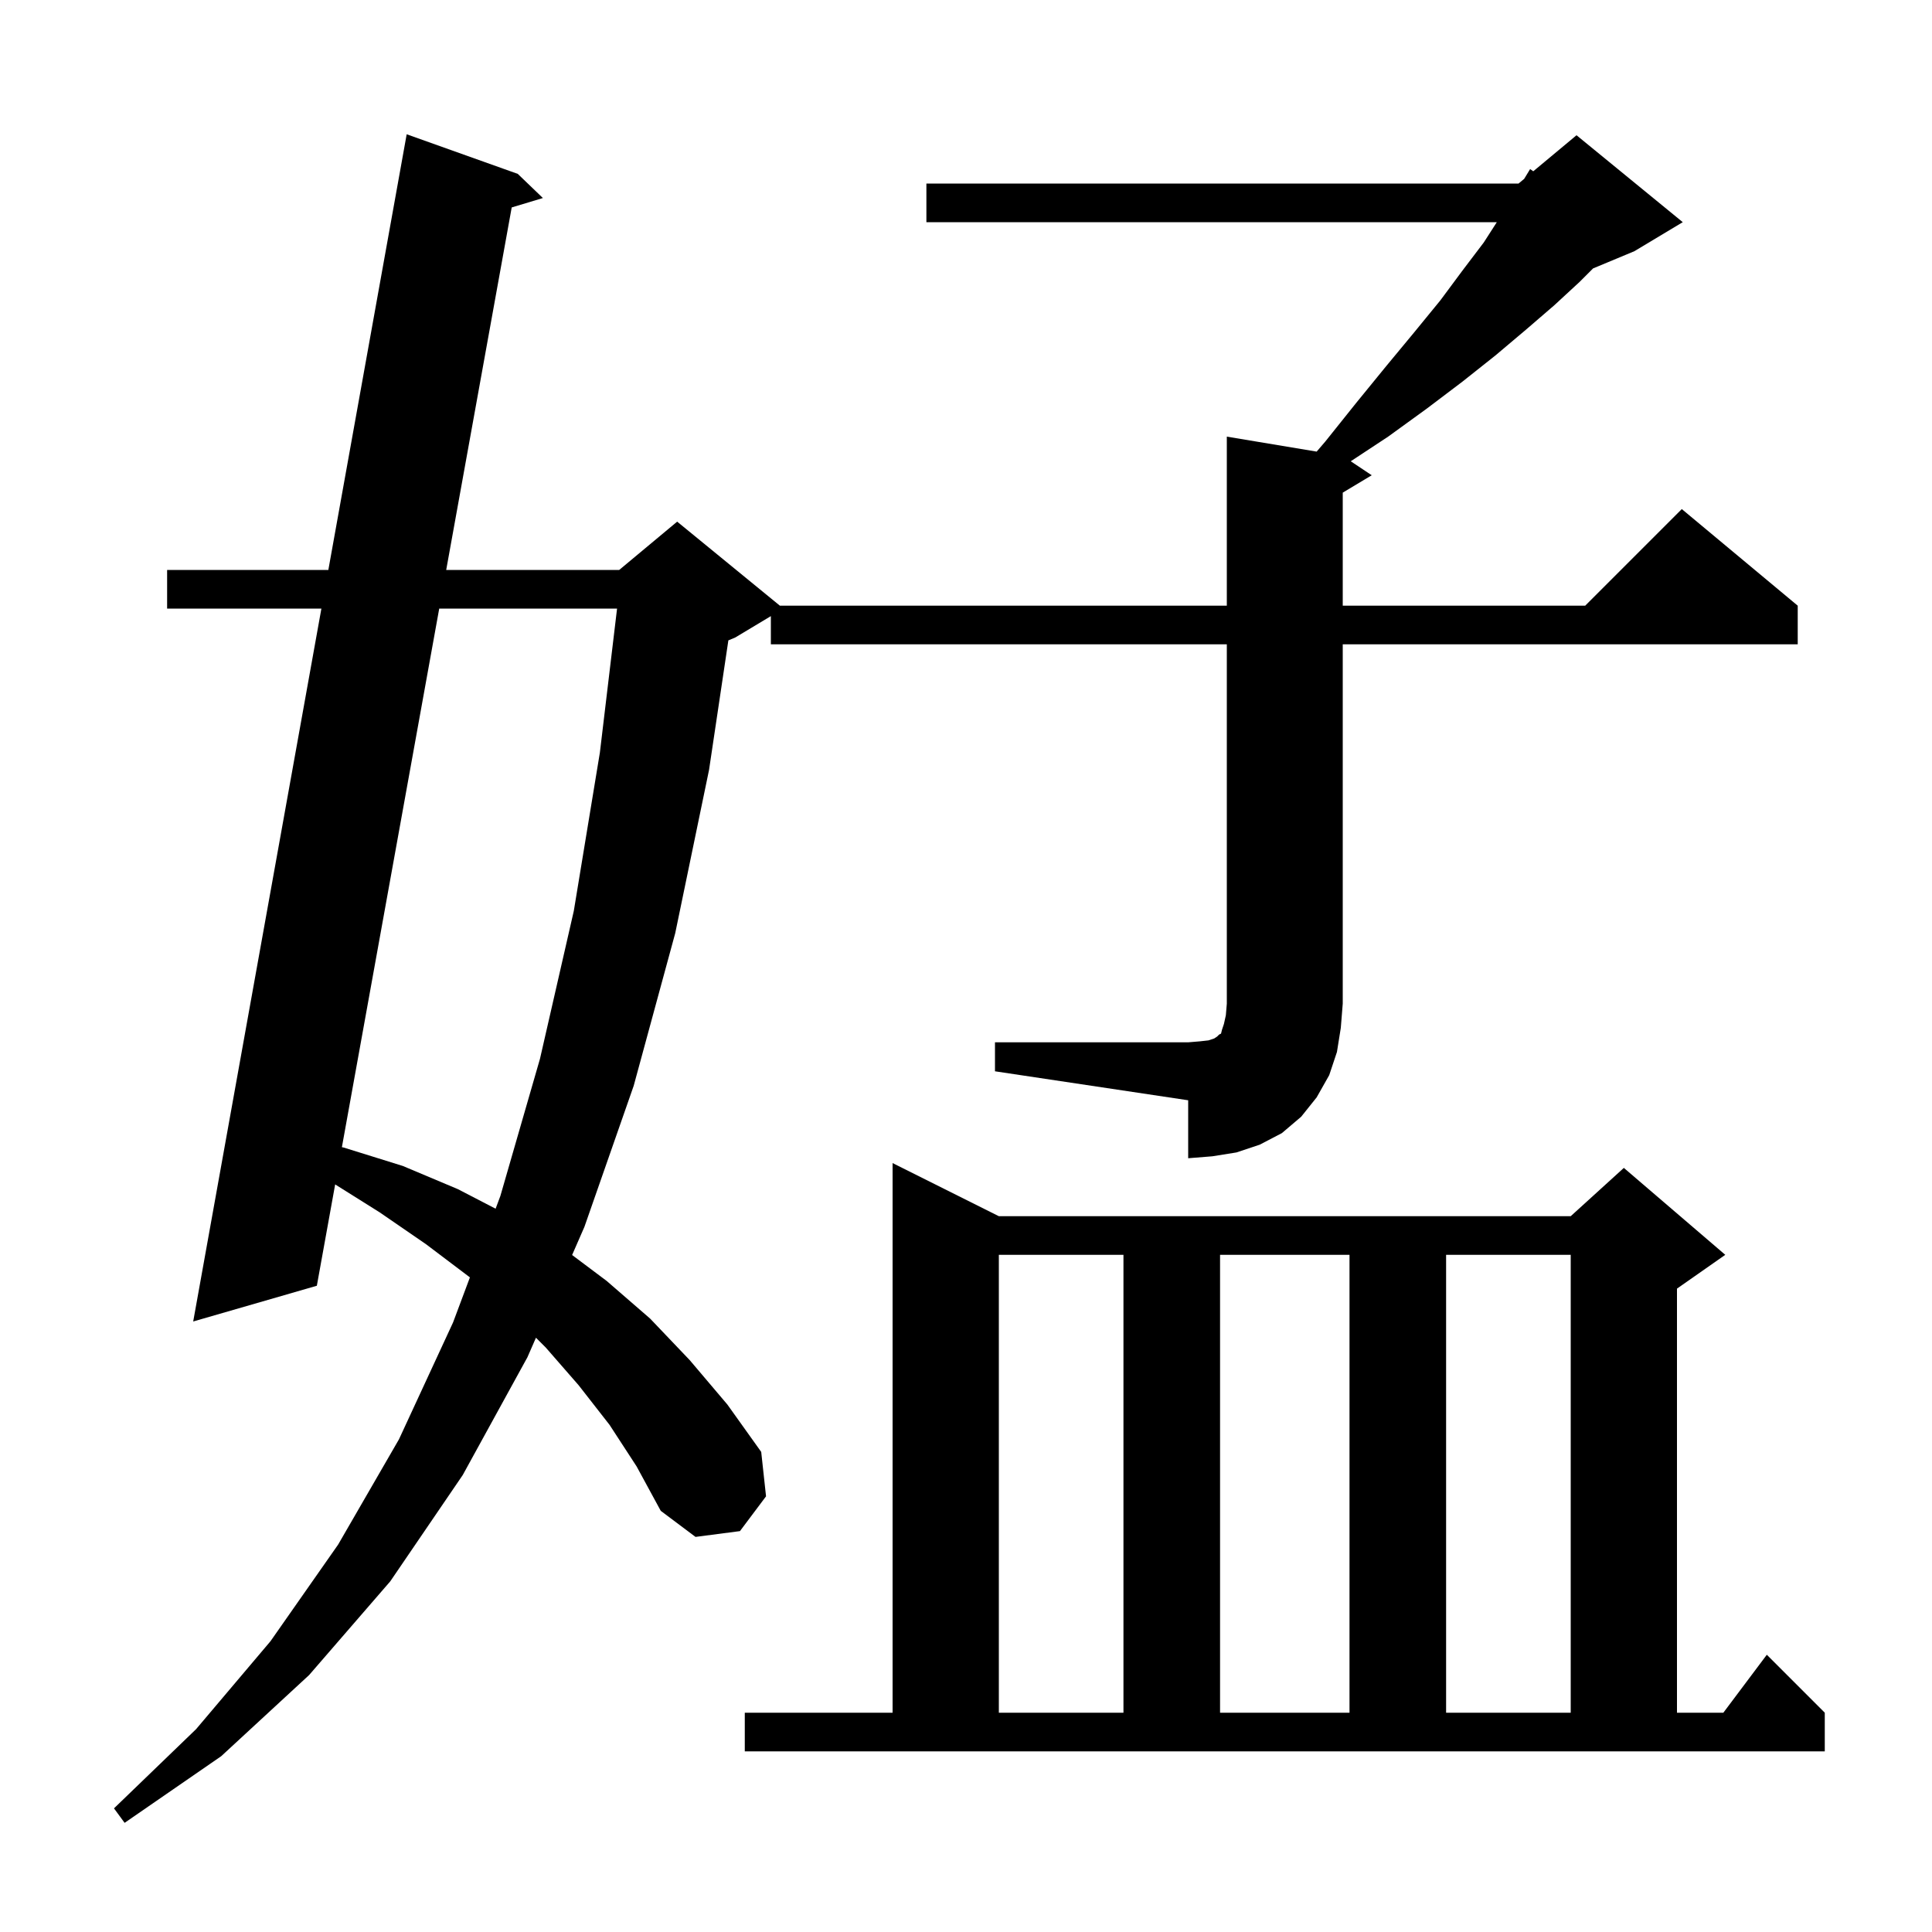 <svg xmlns="http://www.w3.org/2000/svg" xmlns:xlink="http://www.w3.org/1999/xlink" version="1.1" baseProfile="full" viewBox="0 0 200 200" width="200" height="200"><g fill="currentColor"><path d="M 77.1 177.3 L 92.4 177.3 L 92.4 120.4 L 103.4 125.9 L 162.6 125.9 L 168.1 120.9 L 178.6 129.9 L 173.6 133.4 L 173.6 177.3 L 178.4 177.3 L 182.9 171.3 L 188.9 177.3 L 188.9 181.3 L 77.1 181.3 Z M 103.4 129.9 L 103.4 177.3 L 116.3 177.3 L 116.3 129.9 Z M 126.3 129.9 L 126.3 177.3 L 139.7 177.3 L 139.7 129.9 Z M 149.7 129.9 L 149.7 177.3 L 162.6 177.3 L 162.6 129.9 Z M 45.468 63.0 L 35.393 118.754 L 35.6 118.8 L 41.7 120.7 L 47.4 123.1 L 51.305 125.125 L 51.8 123.8 L 55.9 109.6 L 59.4 94.3 L 62.1 77.9 L 63.878 63.0 Z M 103.0 107.9 L 123.0 107.9 L 124.2 107.8 L 125.1 107.7 L 125.7 107.5 L 126.0 107.3 L 126.2 107.1 L 126.4 107.0 L 126.5 106.6 L 126.7 106.0 L 126.9 105.1 L 127.0 103.9 L 127.0 66.7 L 79.8 66.7 L 79.8 63.78 L 76.1 66.0 L 75.4 66.292 L 73.4 79.7 L 69.9 96.6 L 65.6 112.4 L 60.5 127.0 L 59.225 129.918 L 62.8 132.6 L 67.3 136.5 L 71.4 140.8 L 75.3 145.4 L 78.8 150.3 L 79.3 154.9 L 76.6 158.5 L 72.0 159.1 L 68.4 156.4 L 65.9 151.8 L 63.1 147.5 L 59.9 143.4 L 56.5 139.5 L 55.482 138.482 L 54.6 140.5 L 47.9 152.7 L 40.4 163.7 L 32.0 173.4 L 22.9 181.8 L 12.9 188.7 L 11.8 187.2 L 20.3 179.0 L 28.0 169.9 L 35.0 159.9 L 41.3 149.0 L 46.9 136.9 L 48.644 132.238 L 48.6 132.2 L 44.1 128.8 L 39.3 125.5 L 34.696 122.611 L 32.8 133.1 L 20.0 136.8 L 33.271 63.0 L 17.3 63.0 L 17.3 59.0 L 33.99 59.0 L 42.1 13.9 L 53.6 18.0 L 56.2 20.5 L 52.972 21.474 L 46.191 59.0 L 64.1 59.0 L 70.1 54.0 L 80.733 62.7 L 127.0 62.7 L 127.0 45.2 L 136.3 46.75 L 137.2 45.7 L 140.4 41.7 L 143.5 37.9 L 146.4 34.4 L 149.1 31.1 L 151.4 28.0 L 153.6 25.1 L 154.95 23.0 L 95.9 23.0 L 95.9 19.0 L 157.2 19.0 L 157.782 18.515 L 158.4 17.5 L 158.722 17.732 L 163.2 14.0 L 174.2 23.0 L 169.2 26.0 L 164.914 27.786 L 163.5 29.2 L 160.9 31.6 L 158.0 34.1 L 154.8 36.8 L 151.4 39.5 L 147.7 42.3 L 143.7 45.2 L 139.828 47.752 L 142.0 49.2 L 139.0 51.0 L 139.0 62.7 L 164.1 62.7 L 174.1 52.7 L 186.1 62.7 L 186.1 66.7 L 139.0 66.7 L 139.0 103.9 L 138.8 106.4 L 138.4 108.9 L 137.6 111.3 L 136.3 113.6 L 134.7 115.6 L 132.7 117.3 L 130.4 118.5 L 128.0 119.3 L 125.5 119.7 L 123.0 119.9 L 123.0 113.9 L 103.0 110.9 Z "/></g></svg>